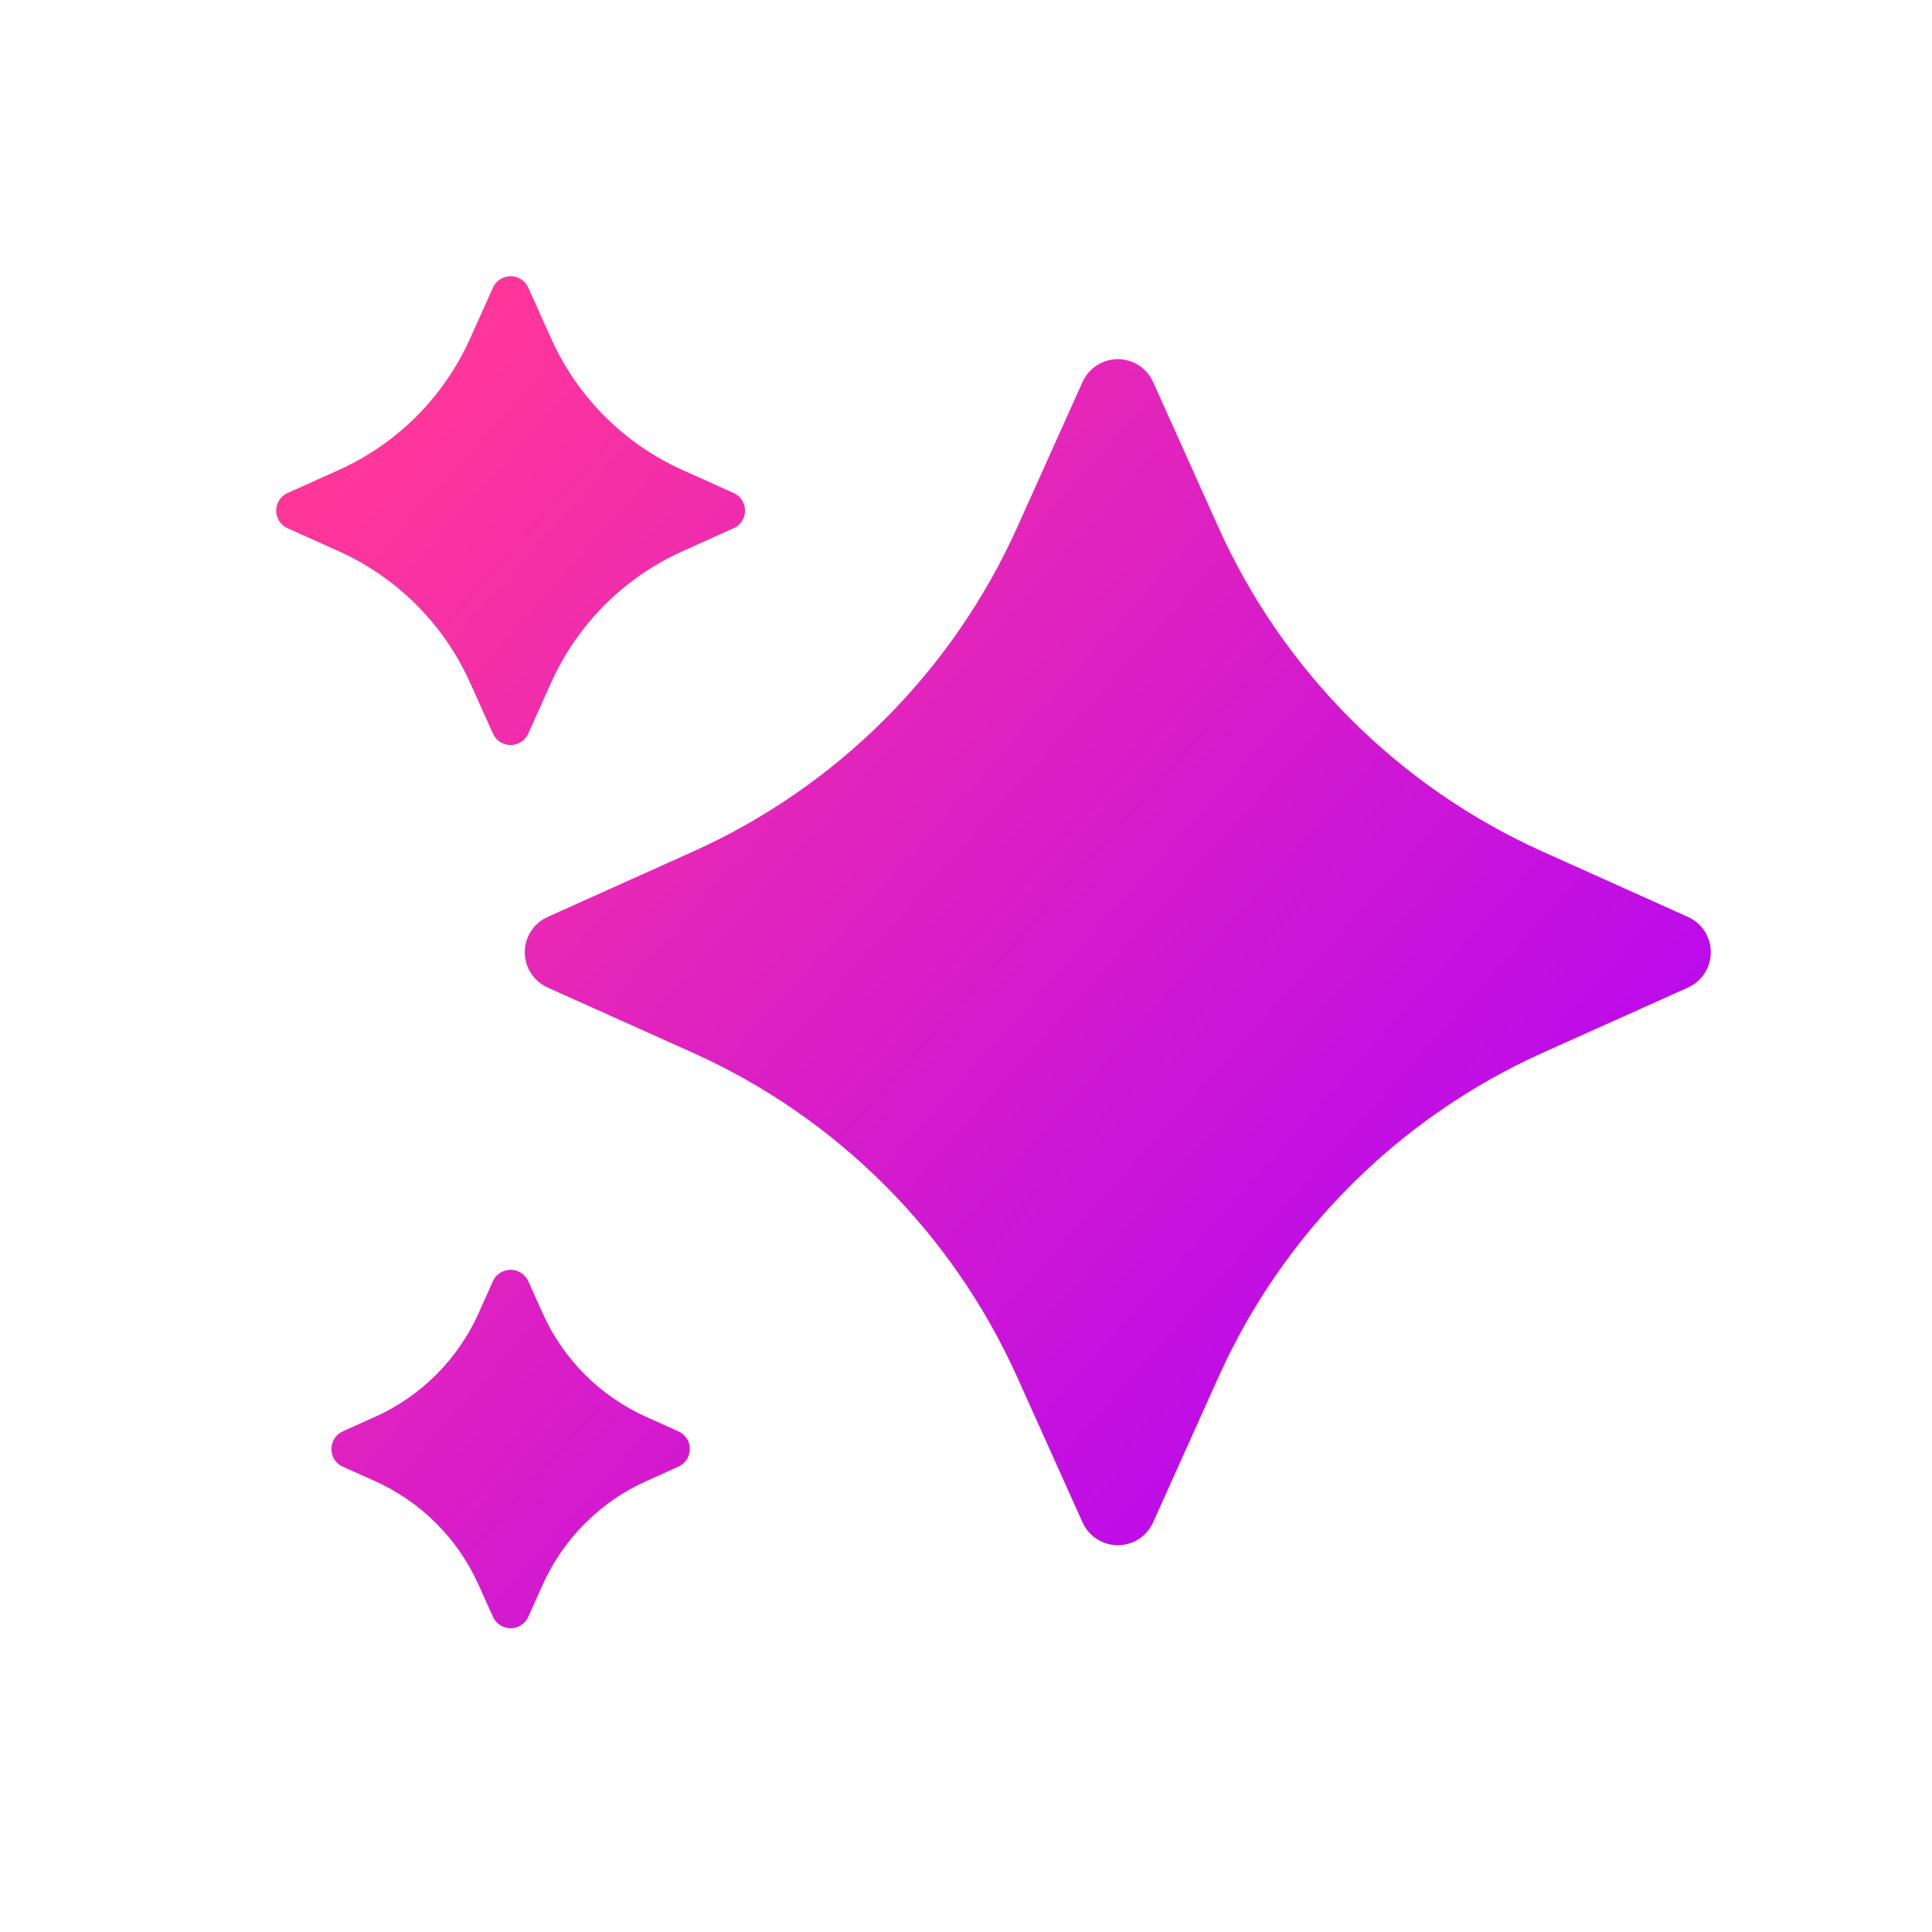 <?xml version="1.0" encoding="UTF-8"?>
<svg width="24px" height="24px" viewBox="0 0 24 24" version="1.1" xmlns="http://www.w3.org/2000/svg" xmlns:xlink="http://www.w3.org/1999/xlink">
    <defs>
        <linearGradient x1="100%" y1="88.781%" x2="8.432%" y2="11.208%" id="linearGradient-1">
            <stop stop-color="#AA00FF" offset="0%"></stop>
            <stop stop-color="#FF369A" offset="100%"></stop>
        </linearGradient>
    </defs>
    <g id="页面-1" stroke="none" stroke-width="1" fill="none" fill-rule="evenodd">
        <g id="选中moments" transform="translate(-345, -91)" fill="url(#linearGradient-1)">
            <g id="编组-3" transform="translate(345, 90)">
                <g id="个人中心/shop备份-2" transform="translate(3.431, 4.431)">
                    <path d="M3.01,12.364 C3.064,12.388 3.107,12.431 3.131,12.484 L3.311,12.885 C3.568,13.456 4.025,13.913 4.597,14.17 L4.997,14.35 C5.118,14.405 5.172,14.547 5.117,14.668 C5.093,14.721 5.05,14.764 4.997,14.788 L4.597,14.968 C4.025,15.225 3.568,15.682 3.311,16.254 L3.131,16.654 C3.077,16.775 2.934,16.829 2.814,16.774 C2.76,16.75 2.717,16.707 2.693,16.654 L2.513,16.254 C2.256,15.682 1.799,15.225 1.227,14.968 L0.827,14.788 C0.706,14.734 0.653,14.592 0.707,14.471 C0.731,14.417 0.774,14.374 0.827,14.35 L1.227,14.17 C1.799,13.913 2.256,13.456 2.513,12.885 L2.693,12.484 C2.747,12.364 2.89,12.31 3.01,12.364 Z M10.652,1.073 C10.759,1.121 10.845,1.207 10.893,1.314 L11.705,3.12 C12.51,4.91 13.943,6.343 15.733,7.148 L17.539,7.96 C17.78,8.069 17.888,8.353 17.779,8.595 C17.731,8.702 17.646,8.787 17.539,8.836 L15.733,9.647 C13.943,10.452 12.51,11.886 11.705,13.676 L10.893,15.481 C10.784,15.723 10.5,15.831 10.258,15.722 C10.151,15.674 10.065,15.588 10.017,15.481 L9.205,13.676 C8.4,11.886 6.967,10.452 5.177,9.647 L3.371,8.836 C3.129,8.727 3.022,8.443 3.13,8.201 C3.178,8.094 3.264,8.008 3.371,7.96 L5.177,7.148 C6.967,6.343 8.4,4.91 9.205,3.12 L10.017,1.314 C10.126,1.072 10.41,0.964 10.652,1.073 Z M3.01,0.021 C3.064,0.045 3.107,0.088 3.131,0.142 L3.417,0.778 C3.743,1.502 4.322,2.081 5.046,2.407 L5.682,2.693 C5.803,2.747 5.857,2.89 5.803,3.01 C5.779,3.064 5.736,3.107 5.682,3.131 L5.046,3.417 C4.322,3.743 3.743,4.322 3.417,5.046 L3.131,5.682 C3.077,5.803 2.934,5.857 2.814,5.803 C2.76,5.779 2.717,5.736 2.693,5.682 L2.407,5.046 C2.081,4.322 1.502,3.743 0.778,3.417 L0.142,3.131 C0.021,3.077 -0.033,2.934 0.021,2.814 C0.045,2.76 0.088,2.717 0.142,2.693 L0.778,2.407 C1.502,2.081 2.081,1.502 2.407,0.778 L2.693,0.142 C2.747,0.021 2.89,-0.033 3.01,0.021 Z" id="形状结合"></path>
                </g>
            </g>
        </g>
    </g>
</svg>